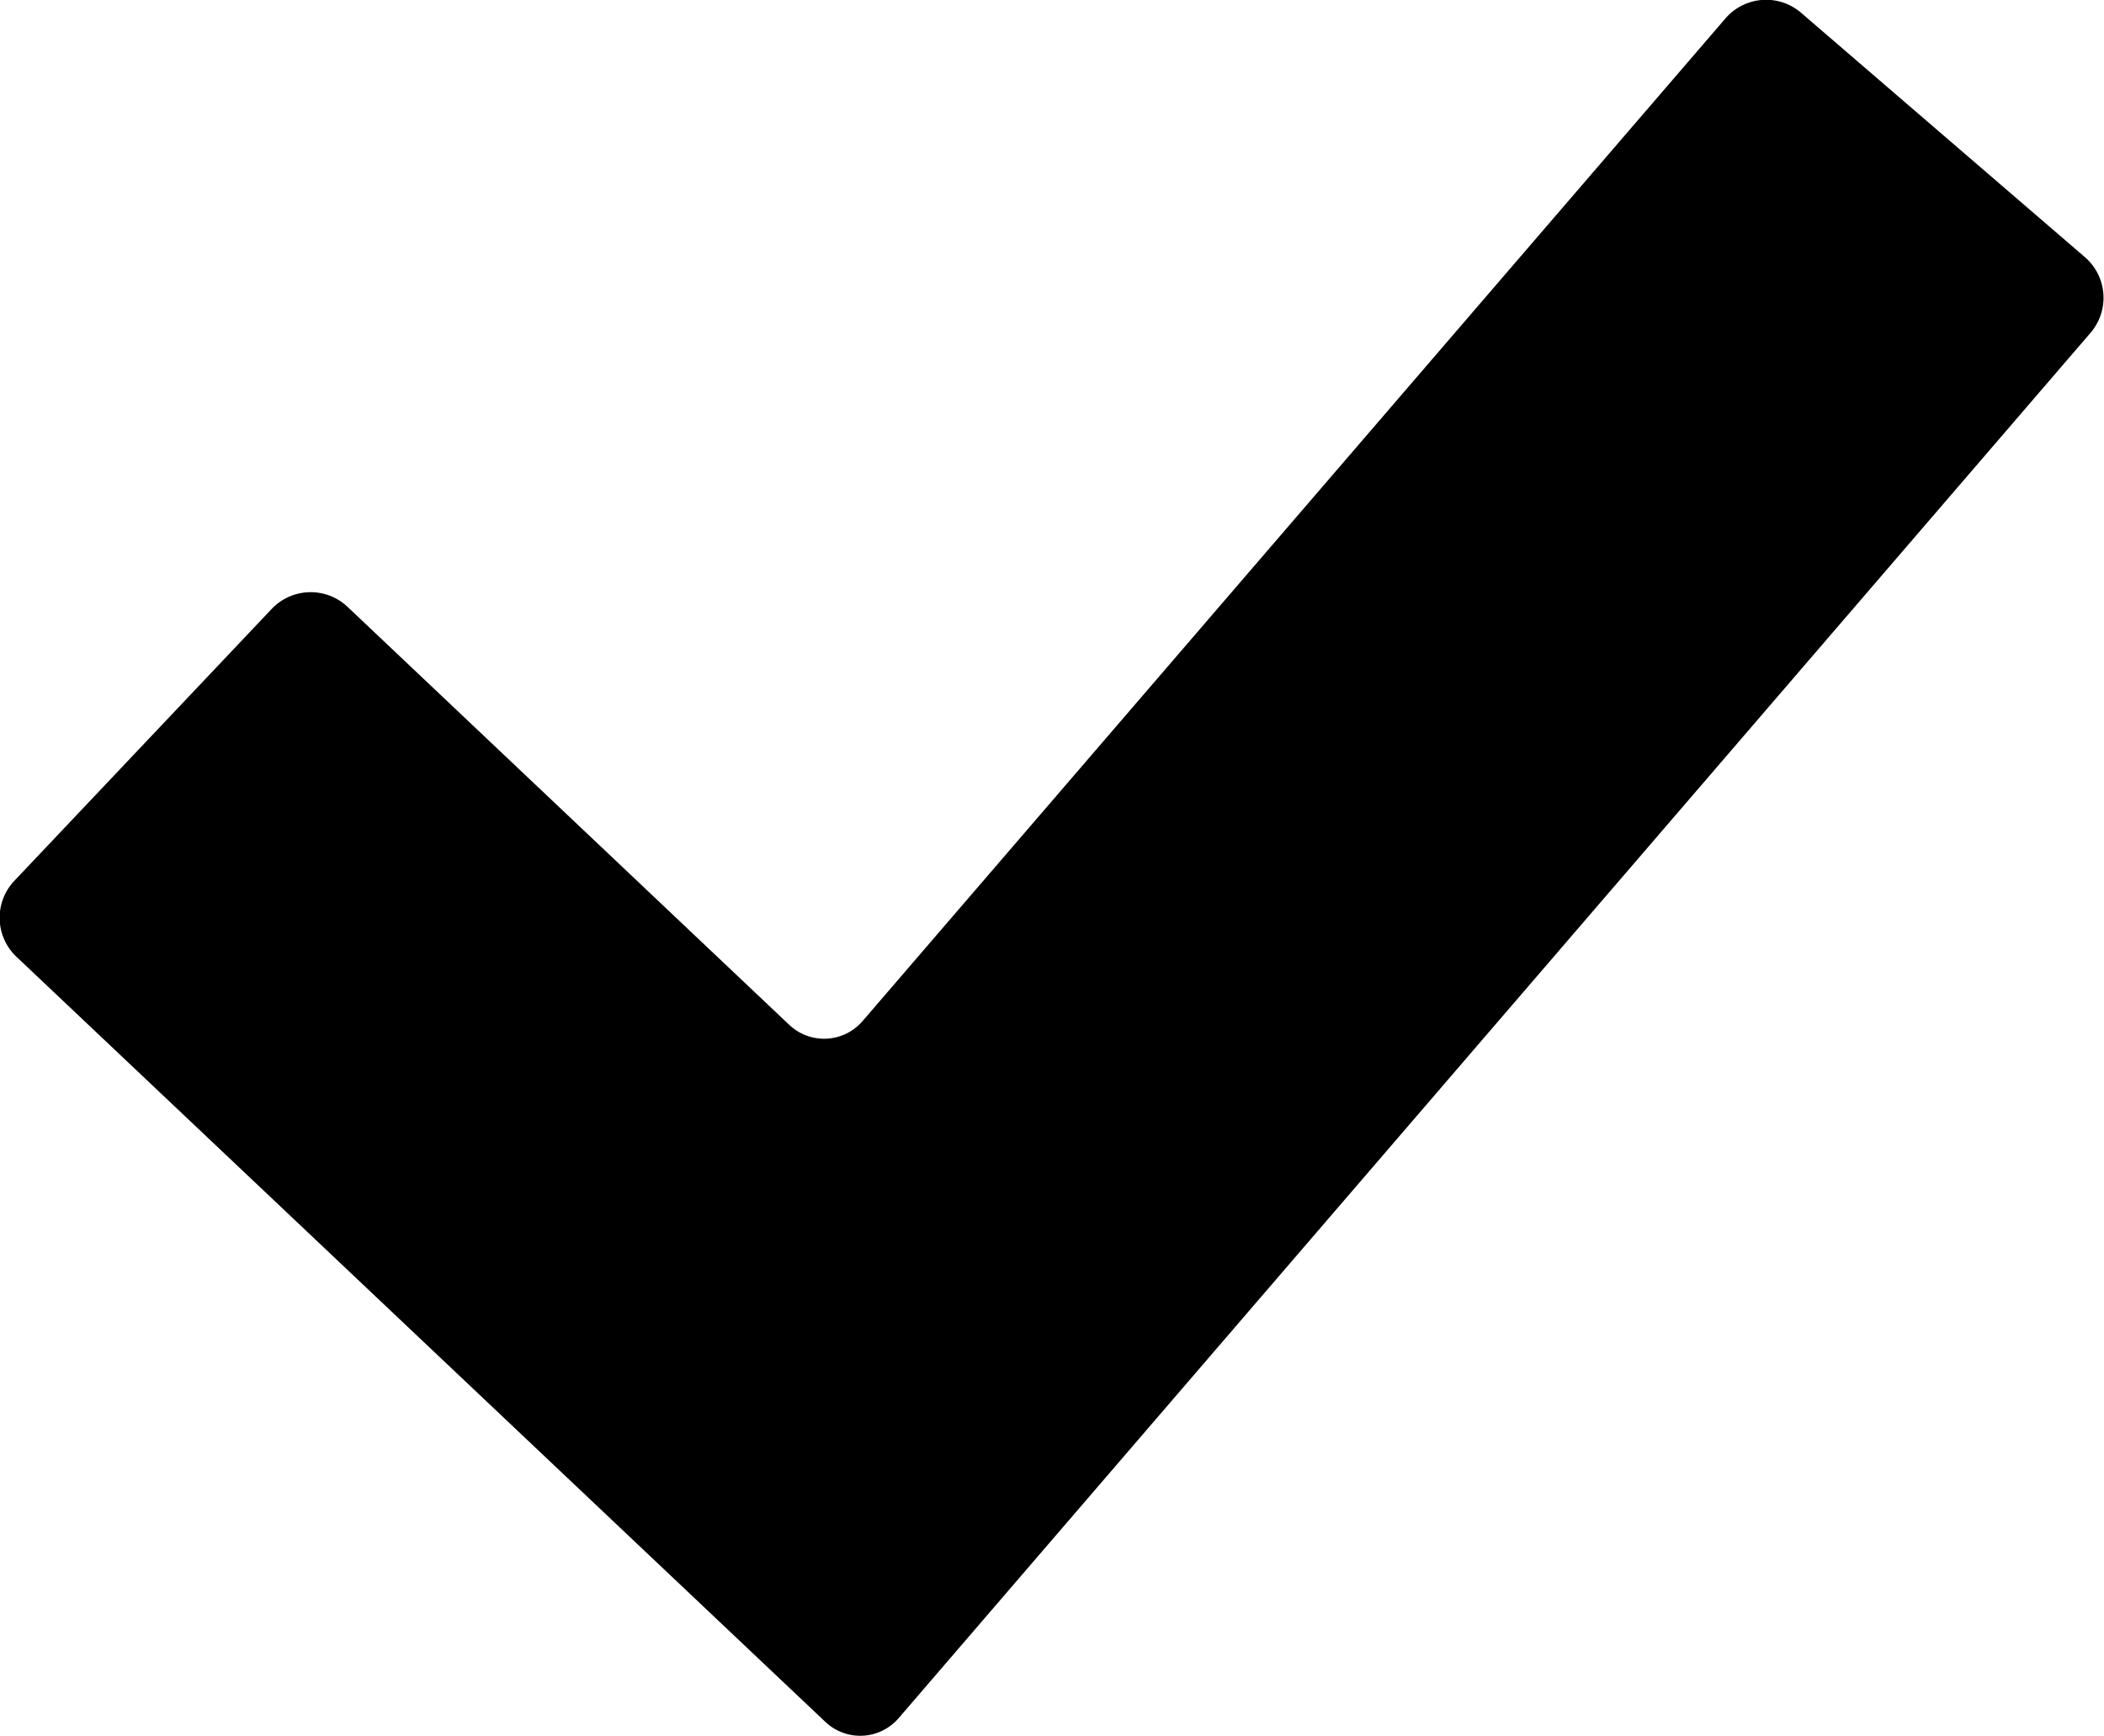 <svg xmlns="http://www.w3.org/2000/svg" width="25.811" height="21.297" viewBox="0 0 25.811 21.297">
  <path id="icon_-_checkmark" data-name="icon - checkmark" d="M11.027,36.313a.622.622,0,0,1-.905.046L.2,26.973a.659.659,0,0,1-.026-.928l3.16-3.339a.659.659,0,0,1,.928-.026l5.417,5.127a.622.622,0,0,0,.905-.046l10.584-12.3a.658.658,0,0,1,.926-.069l3.484,3a.659.659,0,0,1,.069.926Z" transform="translate(0 -15.236)"/>
</svg>
